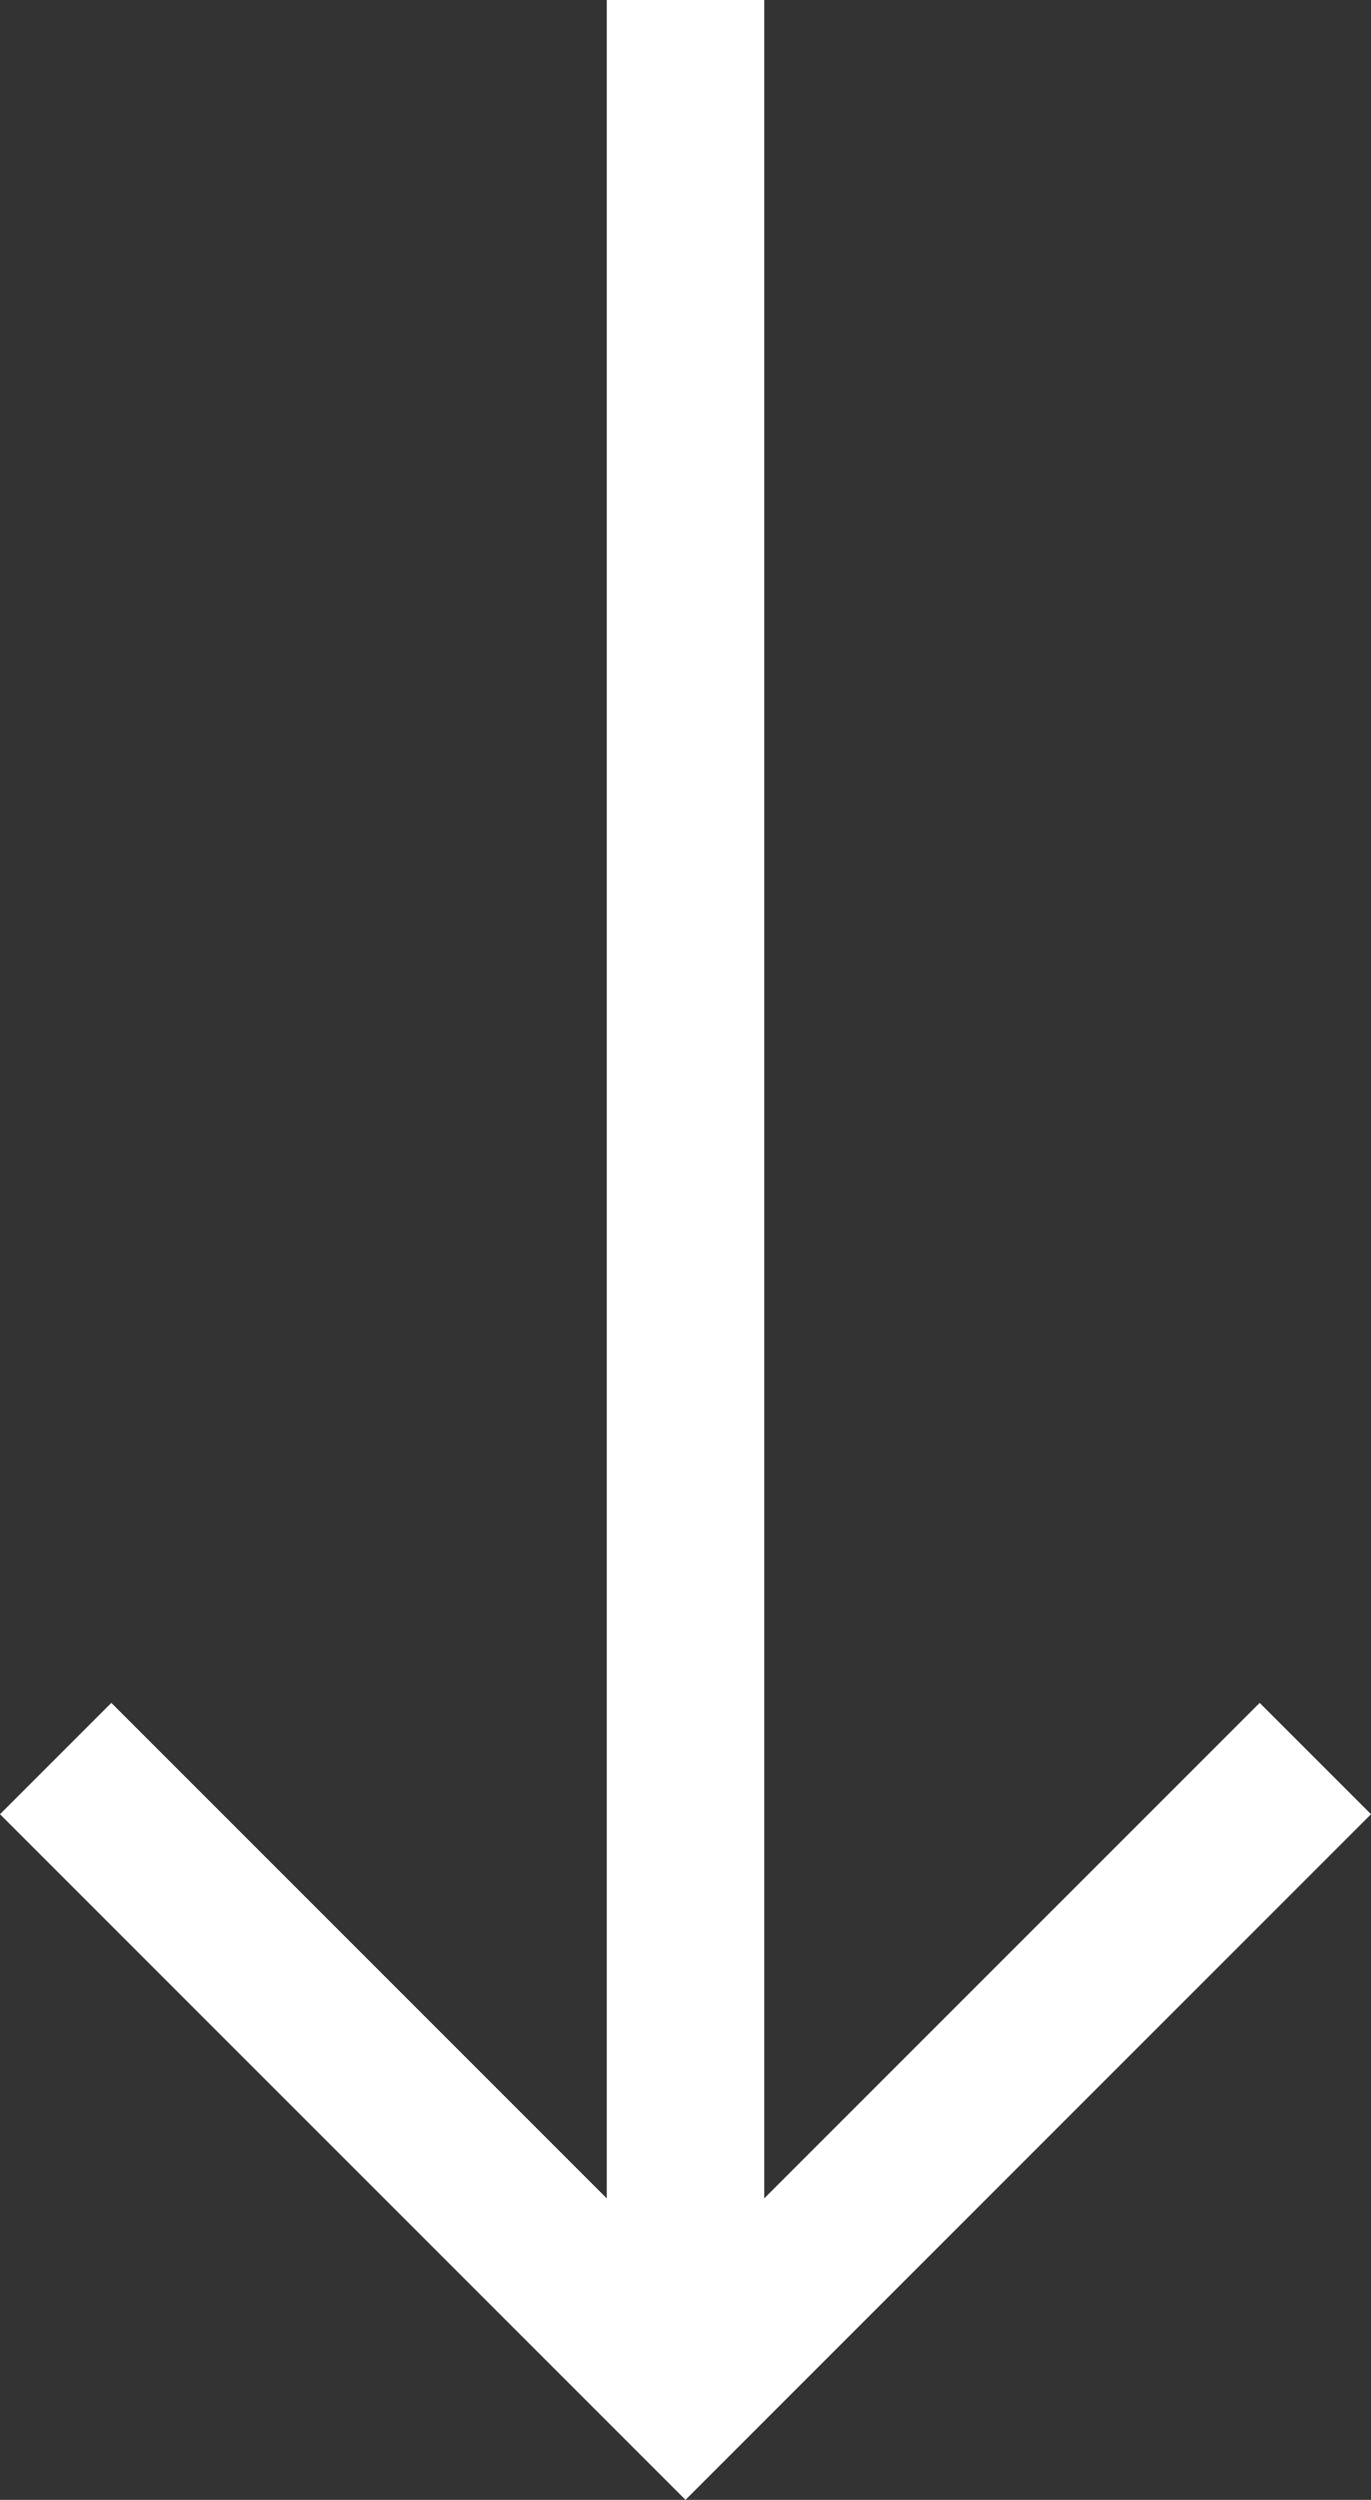<?xml version="1.0" encoding="UTF-8" standalone="no"?>
<!-- Generator: Adobe Illustrator 19.0.0, SVG Export Plug-In . SVG Version: 6.00 Build 0)  -->

<svg
   xmlns:dc="http://purl.org/dc/elements/1.1/"
   xmlns:cc="http://creativecommons.org/ns#"
   xmlns:rdf="http://www.w3.org/1999/02/22-rdf-syntax-ns#"
   xmlns:svg="http://www.w3.org/2000/svg"
   xmlns="http://www.w3.org/2000/svg"
   xmlns:sodipodi="http://sodipodi.sourceforge.net/DTD/sodipodi-0.dtd"
   xmlns:inkscape="http://www.inkscape.org/namespaces/inkscape"
   version="1.1"
   id="Layer_1"
   x="0px"
   y="0px"
   viewBox="0 0 261.213 476.213"
   xml:space="preserve"
   sodipodi:docname="arrow_bottom_white.svg"
   width="261.213"
   height="476.213"
   inkscape:version="0.92.5 (2060ec1f9f, 2020-04-08)"><rect x="0" y="0" width="261.213" height="476.213" fill="#333333" stroke="none"/><defs
   id="defs37" /><sodipodi:namedview
   pagecolor="#ffffff"
   bordercolor="#666666"
   borderopacity="1"
   objecttolerance="10"
   gridtolerance="10"
   guidetolerance="10"
   inkscape:pageopacity="0"
   inkscape:pageshadow="2"
   inkscape:window-width="1920"
   inkscape:window-height="1017"
   id="namedview35"
   showgrid="false"
   fit-margin-top="0"
   fit-margin-left="0"
   fit-margin-right="0"
   fit-margin-bottom="0"
   inkscape:zoom="0.49557655"
   inkscape:cx="-223.52647"
   inkscape:cy="238.10648"
   inkscape:window-x="-8"
   inkscape:window-y="-8"
   inkscape:window-maximized="1"
   inkscape:current-layer="Layer_1" />
<polygon
   points="418.787,253.107 324.394,347.5 345.606,368.713 476.213,238.106 345.606,107.5 324.394,128.713 418.787,223.107 0,223.107 0,253.107 "
   id="polygon2"
   style="fill:#ffffff;fill-opacity:1"
   transform="rotate(90,184.357,184.357)" />
<g
   id="g4"
   transform="rotate(90,-53.75,314.963)"
   style="fill:#ffffff;fill-opacity:1">
</g>
<g
   id="g6"
   transform="rotate(90,-53.75,314.963)"
   style="fill:#ffffff;fill-opacity:1">
</g>
<g
   id="g8"
   transform="rotate(90,-53.75,314.963)"
   style="fill:#ffffff;fill-opacity:1">
</g>
<g
   id="g10"
   transform="rotate(90,-53.75,314.963)"
   style="fill:#ffffff;fill-opacity:1">
</g>
<g
   id="g12"
   transform="rotate(90,-53.75,314.963)"
   style="fill:#ffffff;fill-opacity:1">
</g>
<g
   id="g14"
   transform="rotate(90,-53.75,314.963)"
   style="fill:#ffffff;fill-opacity:1">
</g>
<g
   id="g16"
   transform="rotate(90,-53.75,314.963)"
   style="fill:#ffffff;fill-opacity:1">
</g>
<g
   id="g18"
   transform="rotate(90,-53.75,314.963)"
   style="fill:#ffffff;fill-opacity:1">
</g>
<g
   id="g20"
   transform="rotate(90,-53.75,314.963)"
   style="fill:#ffffff;fill-opacity:1">
</g>
<g
   id="g22"
   transform="rotate(90,-53.75,314.963)"
   style="fill:#ffffff;fill-opacity:1">
</g>
<g
   id="g24"
   transform="rotate(90,-53.75,314.963)"
   style="fill:#ffffff;fill-opacity:1">
</g>
<g
   id="g26"
   transform="rotate(90,-53.75,314.963)"
   style="fill:#ffffff;fill-opacity:1">
</g>
<g
   id="g28"
   transform="rotate(90,-53.75,314.963)"
   style="fill:#ffffff;fill-opacity:1">
</g>
<g
   id="g30"
   transform="rotate(90,-53.75,314.963)"
   style="fill:#ffffff;fill-opacity:1">
</g>
<g
   id="g32"
   transform="rotate(90,-53.75,314.963)"
   style="fill:#ffffff;fill-opacity:1">
</g>
</svg>